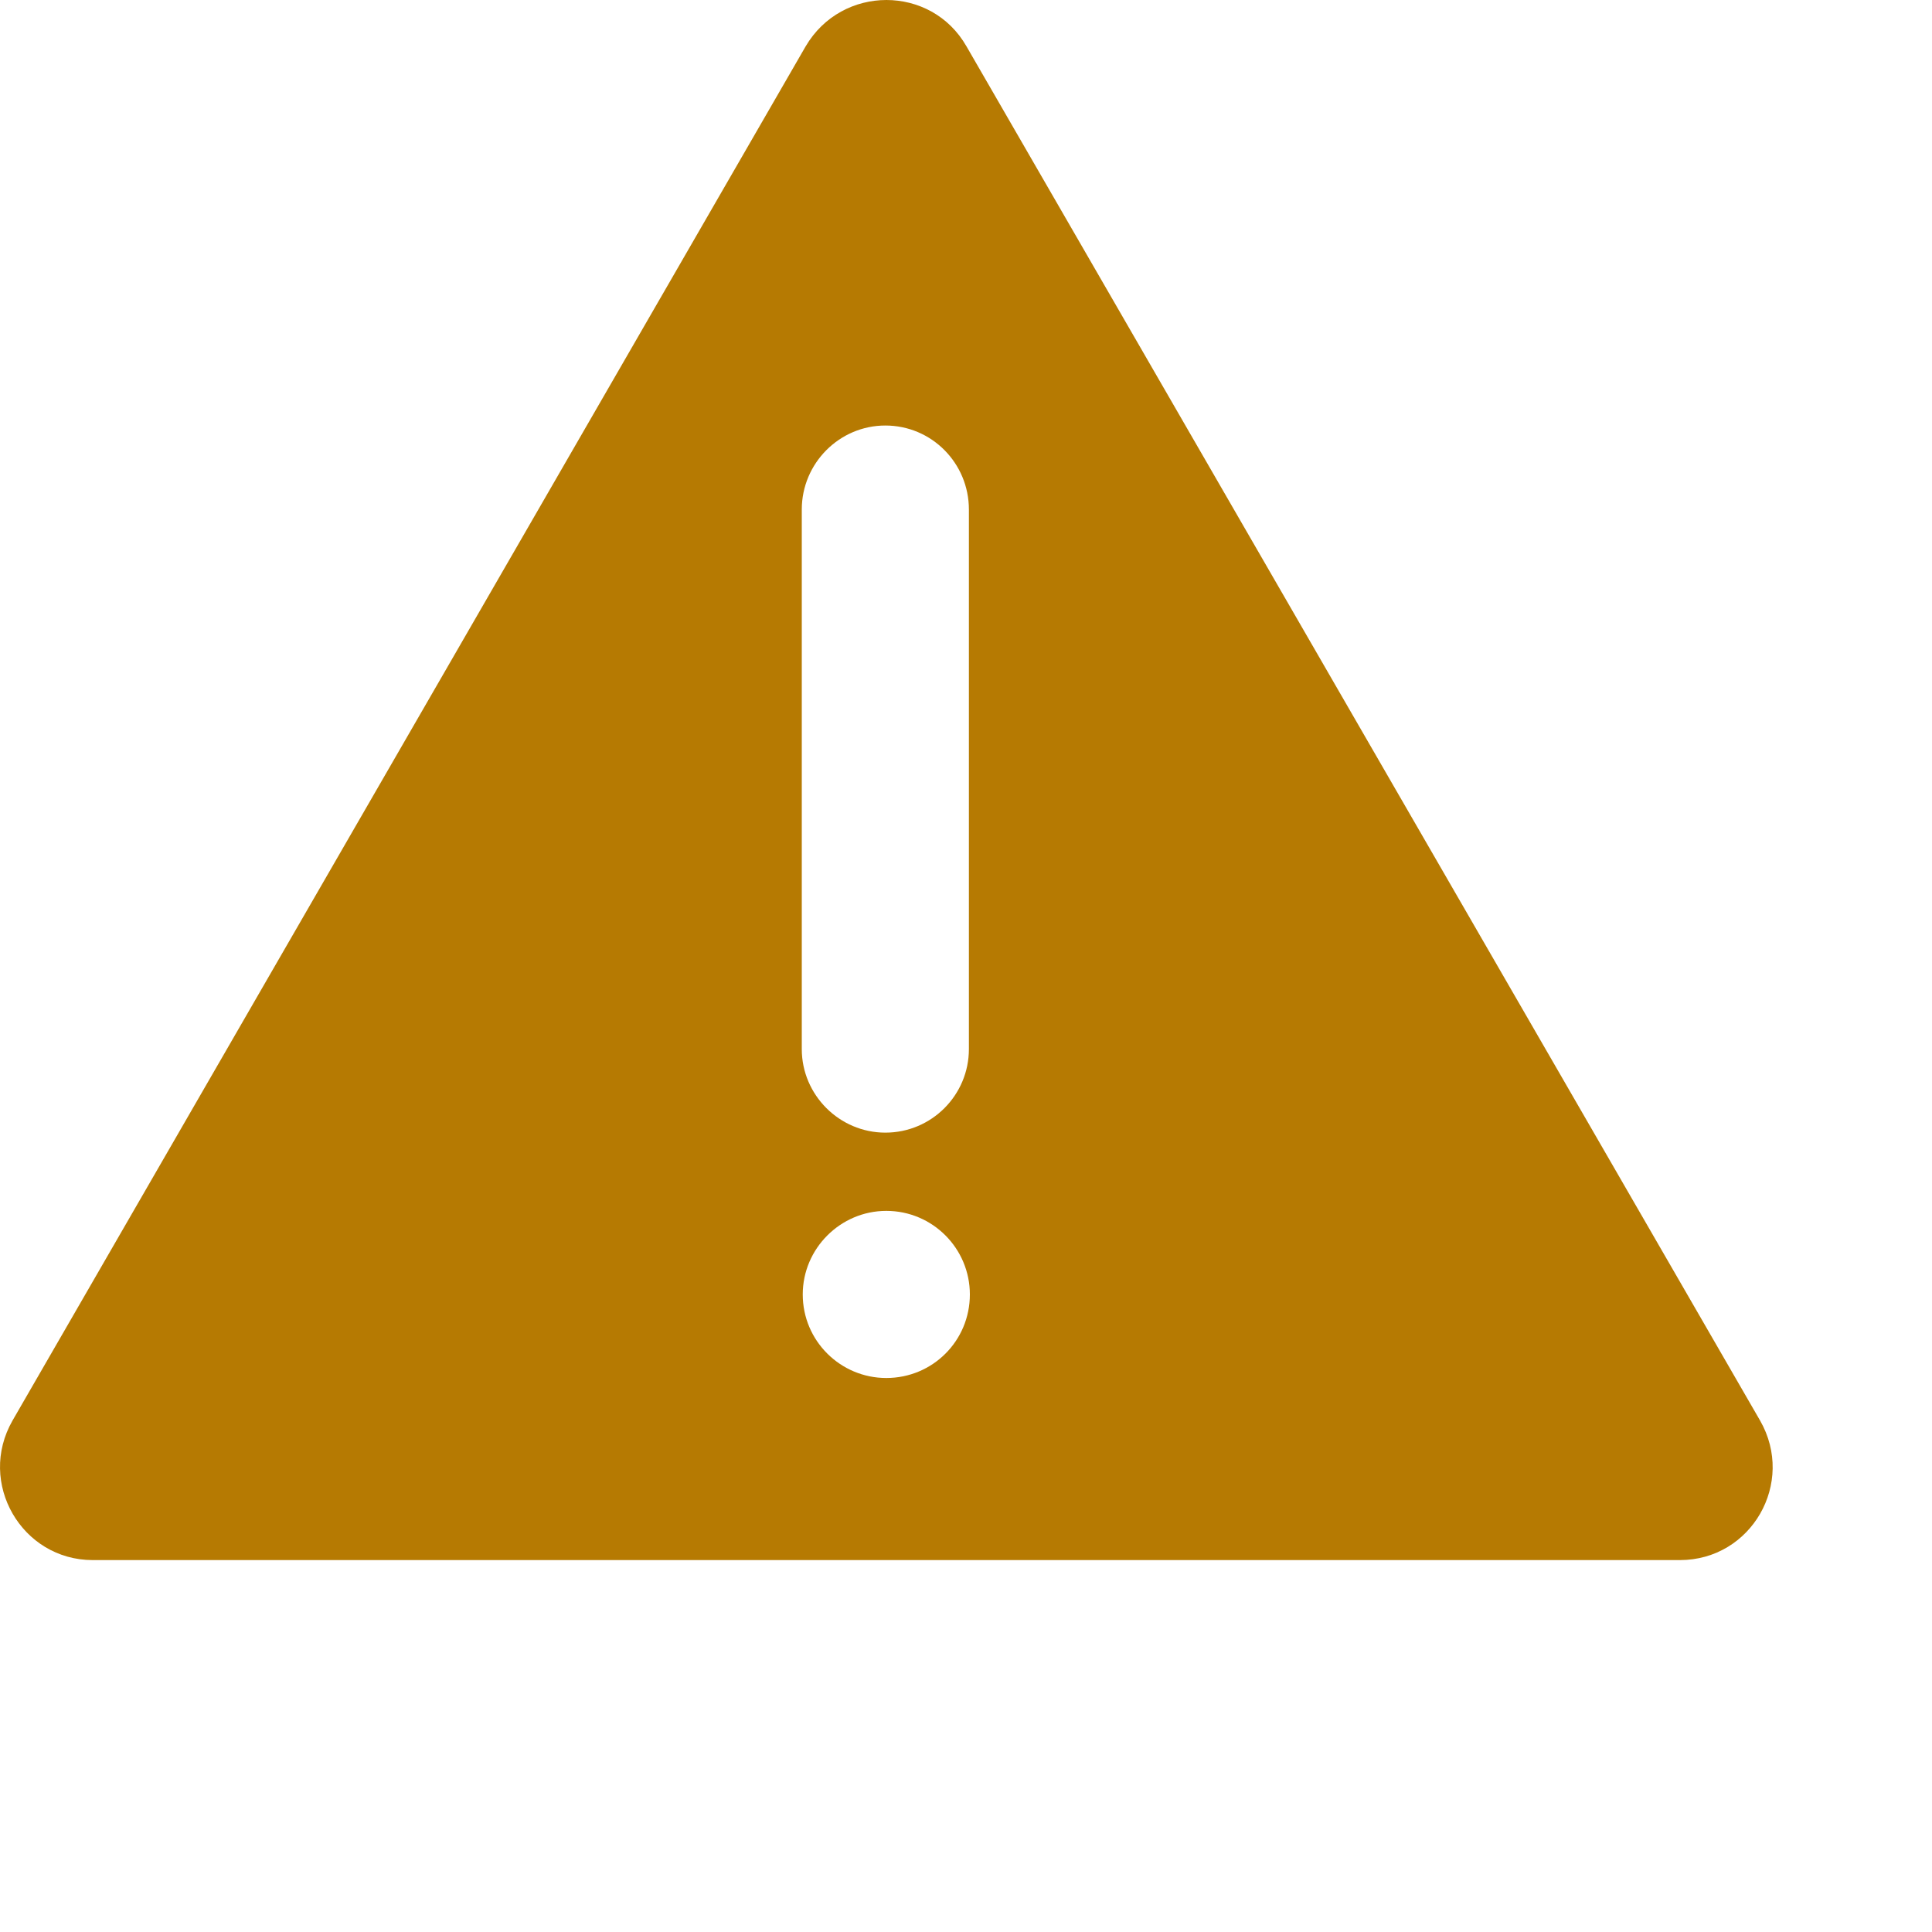 <?xml version="1.0" encoding="utf-8"?>
<svg xmlns="http://www.w3.org/2000/svg" fill="none" height="100%" overflow="visible" preserveAspectRatio="none" style="display: block;" viewBox="0 0 4 4" width="100%">
<path clip-rule="evenodd" d="M1.668 0.096C1.743 -0.032 1.928 -0.032 2.001 0.096L3.644 2.941C3.718 3.07 3.626 3.23 3.478 3.23H0.192C0.045 3.23 -0.048 3.07 0.026 2.941L1.668 0.096ZM1.833 0.881C1.929 0.881 2.006 0.959 2.006 1.055V2.172C2.006 2.267 1.929 2.345 1.833 2.345C1.738 2.345 1.66 2.267 1.66 2.172V1.055C1.66 0.959 1.738 0.881 1.833 0.881ZM1.835 2.507C1.74 2.507 1.662 2.585 1.662 2.68C1.662 2.776 1.74 2.853 1.835 2.853C1.931 2.853 2.008 2.776 2.008 2.68C2.008 2.585 1.931 2.507 1.835 2.507Z" fill="#B67A02" fill-rule="evenodd" id="Vector"/>
</svg>